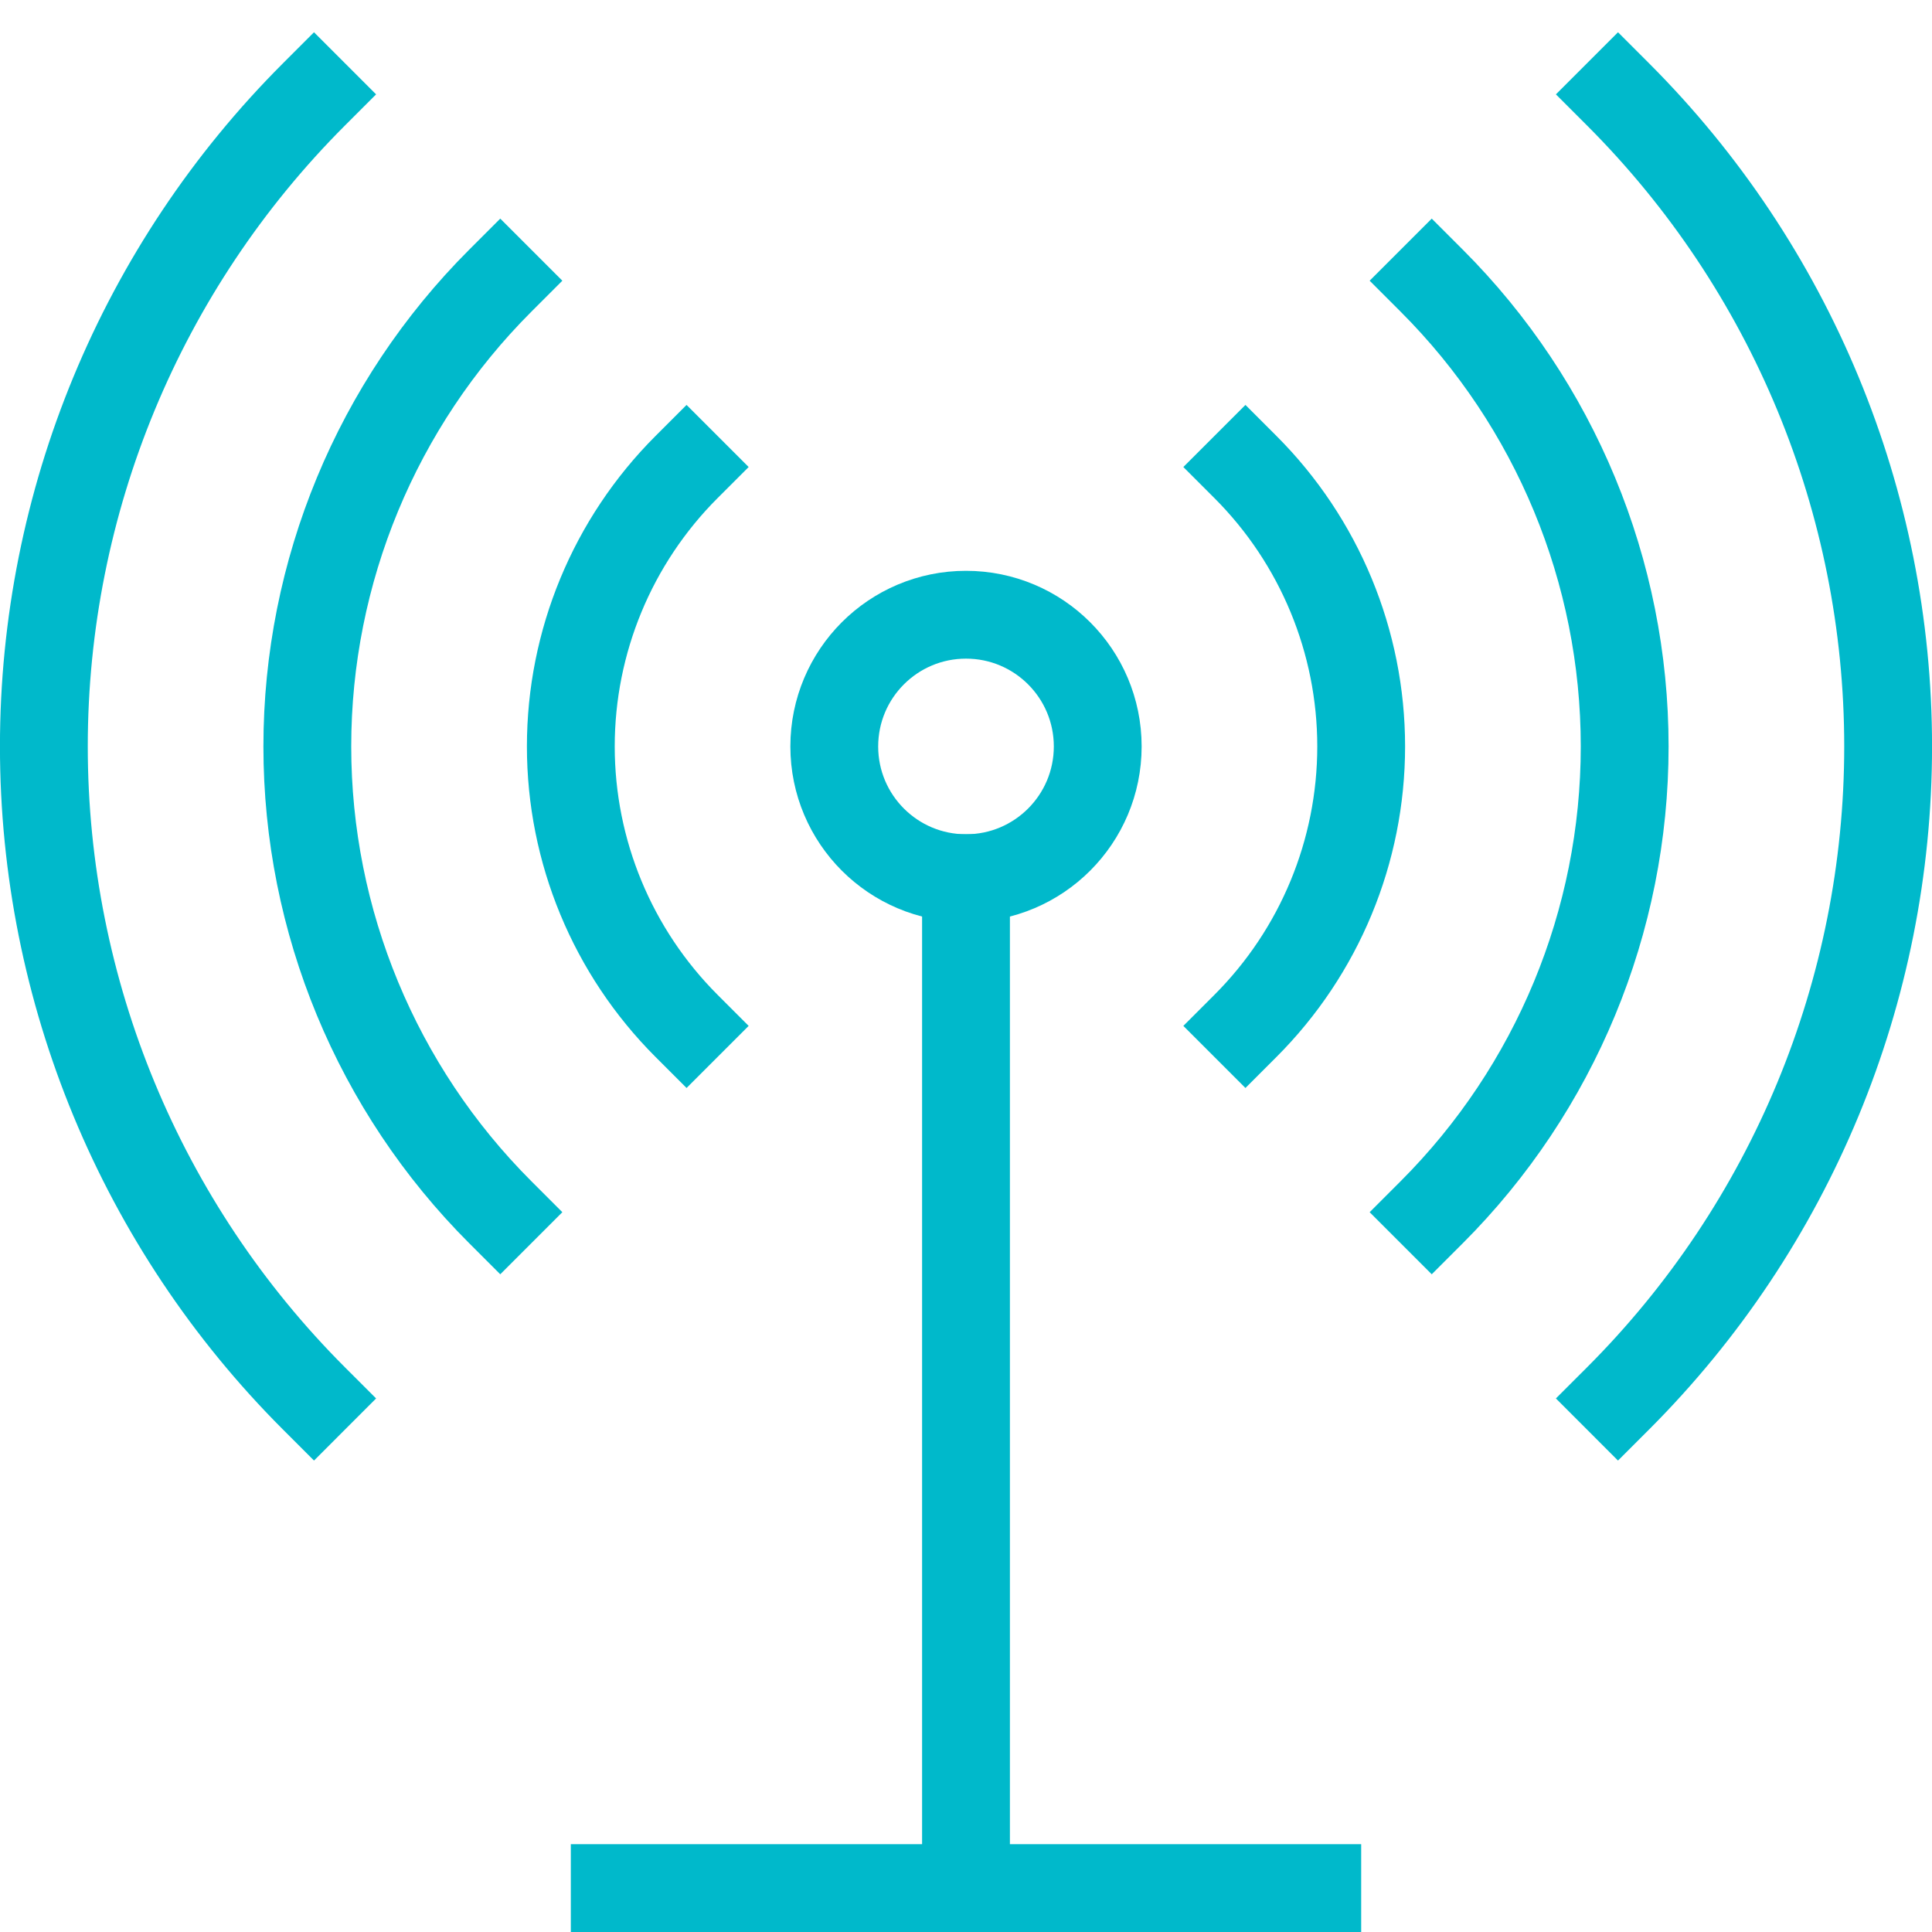 <?xml version="1.0" encoding="UTF-8"?>
<svg width="44px" height="44px" viewBox="0 0 44 44" version="1.1" xmlns="http://www.w3.org/2000/svg" xmlns:xlink="http://www.w3.org/1999/xlink">
    <title>antenna copy</title>
    <g id="1-Website-pages" stroke="none" stroke-width="1" fill="none" fill-rule="evenodd" stroke-linecap="square">
        <g id="Kordia-Mega-Menu---Final" transform="translate(-1420, -164)" stroke="#00B9CB" stroke-width="2">
            <g id="antenna-copy" transform="translate(1421, 166)">
                <circle id="Oval" cx="21" cy="15" r="3"></circle>
                <path d="M35.849,29.849 C39.788,25.911 42.001,20.569 42.001,14.999 C42.001,9.429 39.788,4.087 35.849,0.149" id="Path"></path>
                <path d="M6.151,29.849 C2.212,25.911 -0.001,20.569 -0.001,14.999 C-0.001,9.429 2.212,4.087 6.151,0.149" id="Path"></path>
                <path d="M31.607,25.607 C34.42,22.794 36.001,18.978 36.001,15 C36.001,11.022 34.42,7.206 31.607,4.393" id="Path"></path>
                <path d="M10.393,4.393 C7.58,7.206 5.999,11.022 5.999,15 C5.999,18.978 7.58,22.794 10.393,25.607" id="Path"></path>
                <line x1="21" y1="18" x2="21" y2="41" id="Path"></line>
                <line x1="13" y1="41" x2="29" y2="41" id="Path"></line>
                <path d="M14.636,8.636 C12.948,10.324 12,12.613 12,15 C12,17.387 12.948,19.676 14.636,21.364" id="Path"></path>
                <path d="M27.364,8.636 C29.052,10.324 30,12.613 30,15 C30,17.387 29.052,19.676 27.364,21.364" id="Path"></path>
            </g>
        </g>
    </g>
</svg>